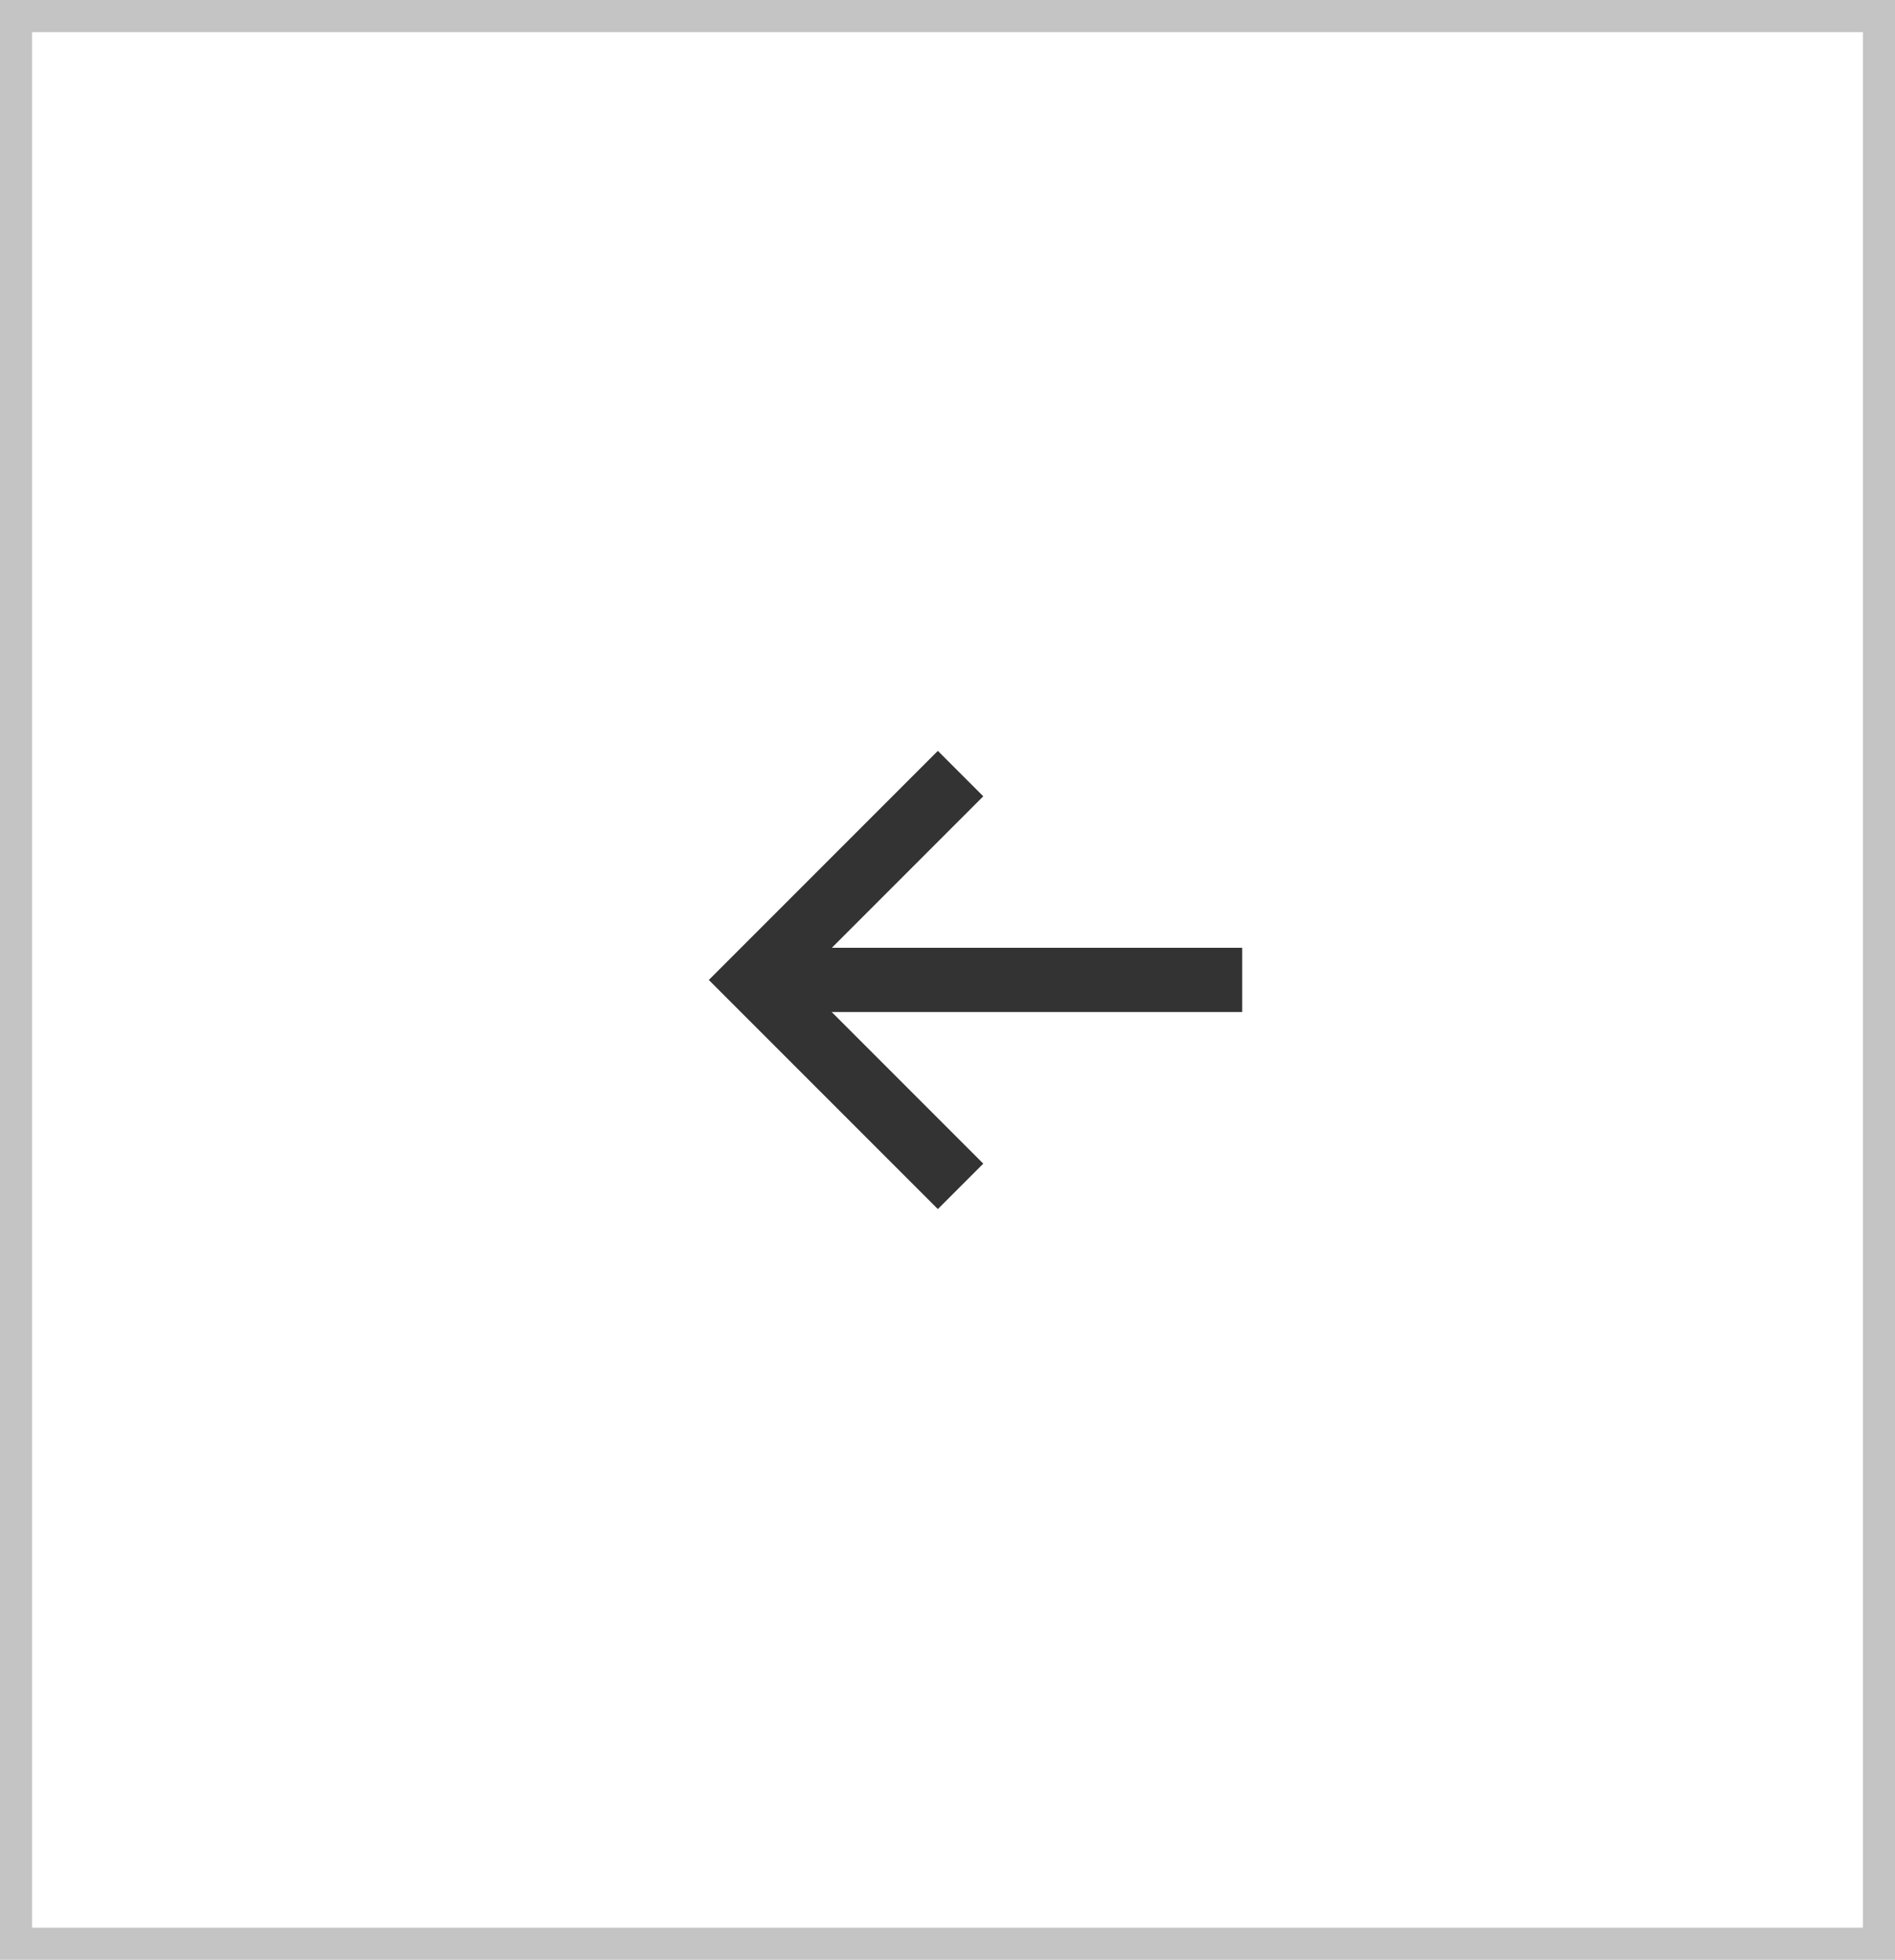 <svg xmlns="http://www.w3.org/2000/svg" width="59" height="61" viewBox="0 0 59 61">
  <g id="p31-left" transform="translate(-608.547 -2536)">
    <g id="矩形_3161" data-name="矩形 3161" transform="translate(608.547 2536)" fill="none" stroke="#c4c4c4" stroke-width="1">
      <rect width="59" height="61" stroke="none"/>
      <rect x="0.5" y="0.5" width="58" height="60" fill="none"/>
    </g>
    <g id="组_1122" data-name="组 1122" transform="translate(1642.547 476.478)">
      <path id="路径_39204" data-name="路径 39204" d="M-1004.093,2083.6l-6.424,6.424,6.424,6.424" fill="none" stroke="#333" stroke-width="2"/>
      <path id="路径_39205" data-name="路径 39205" d="M-1010.052,2090.022h14.726" fill="none" stroke="#333" stroke-width="2"/>
    </g>
  </g>
</svg>
